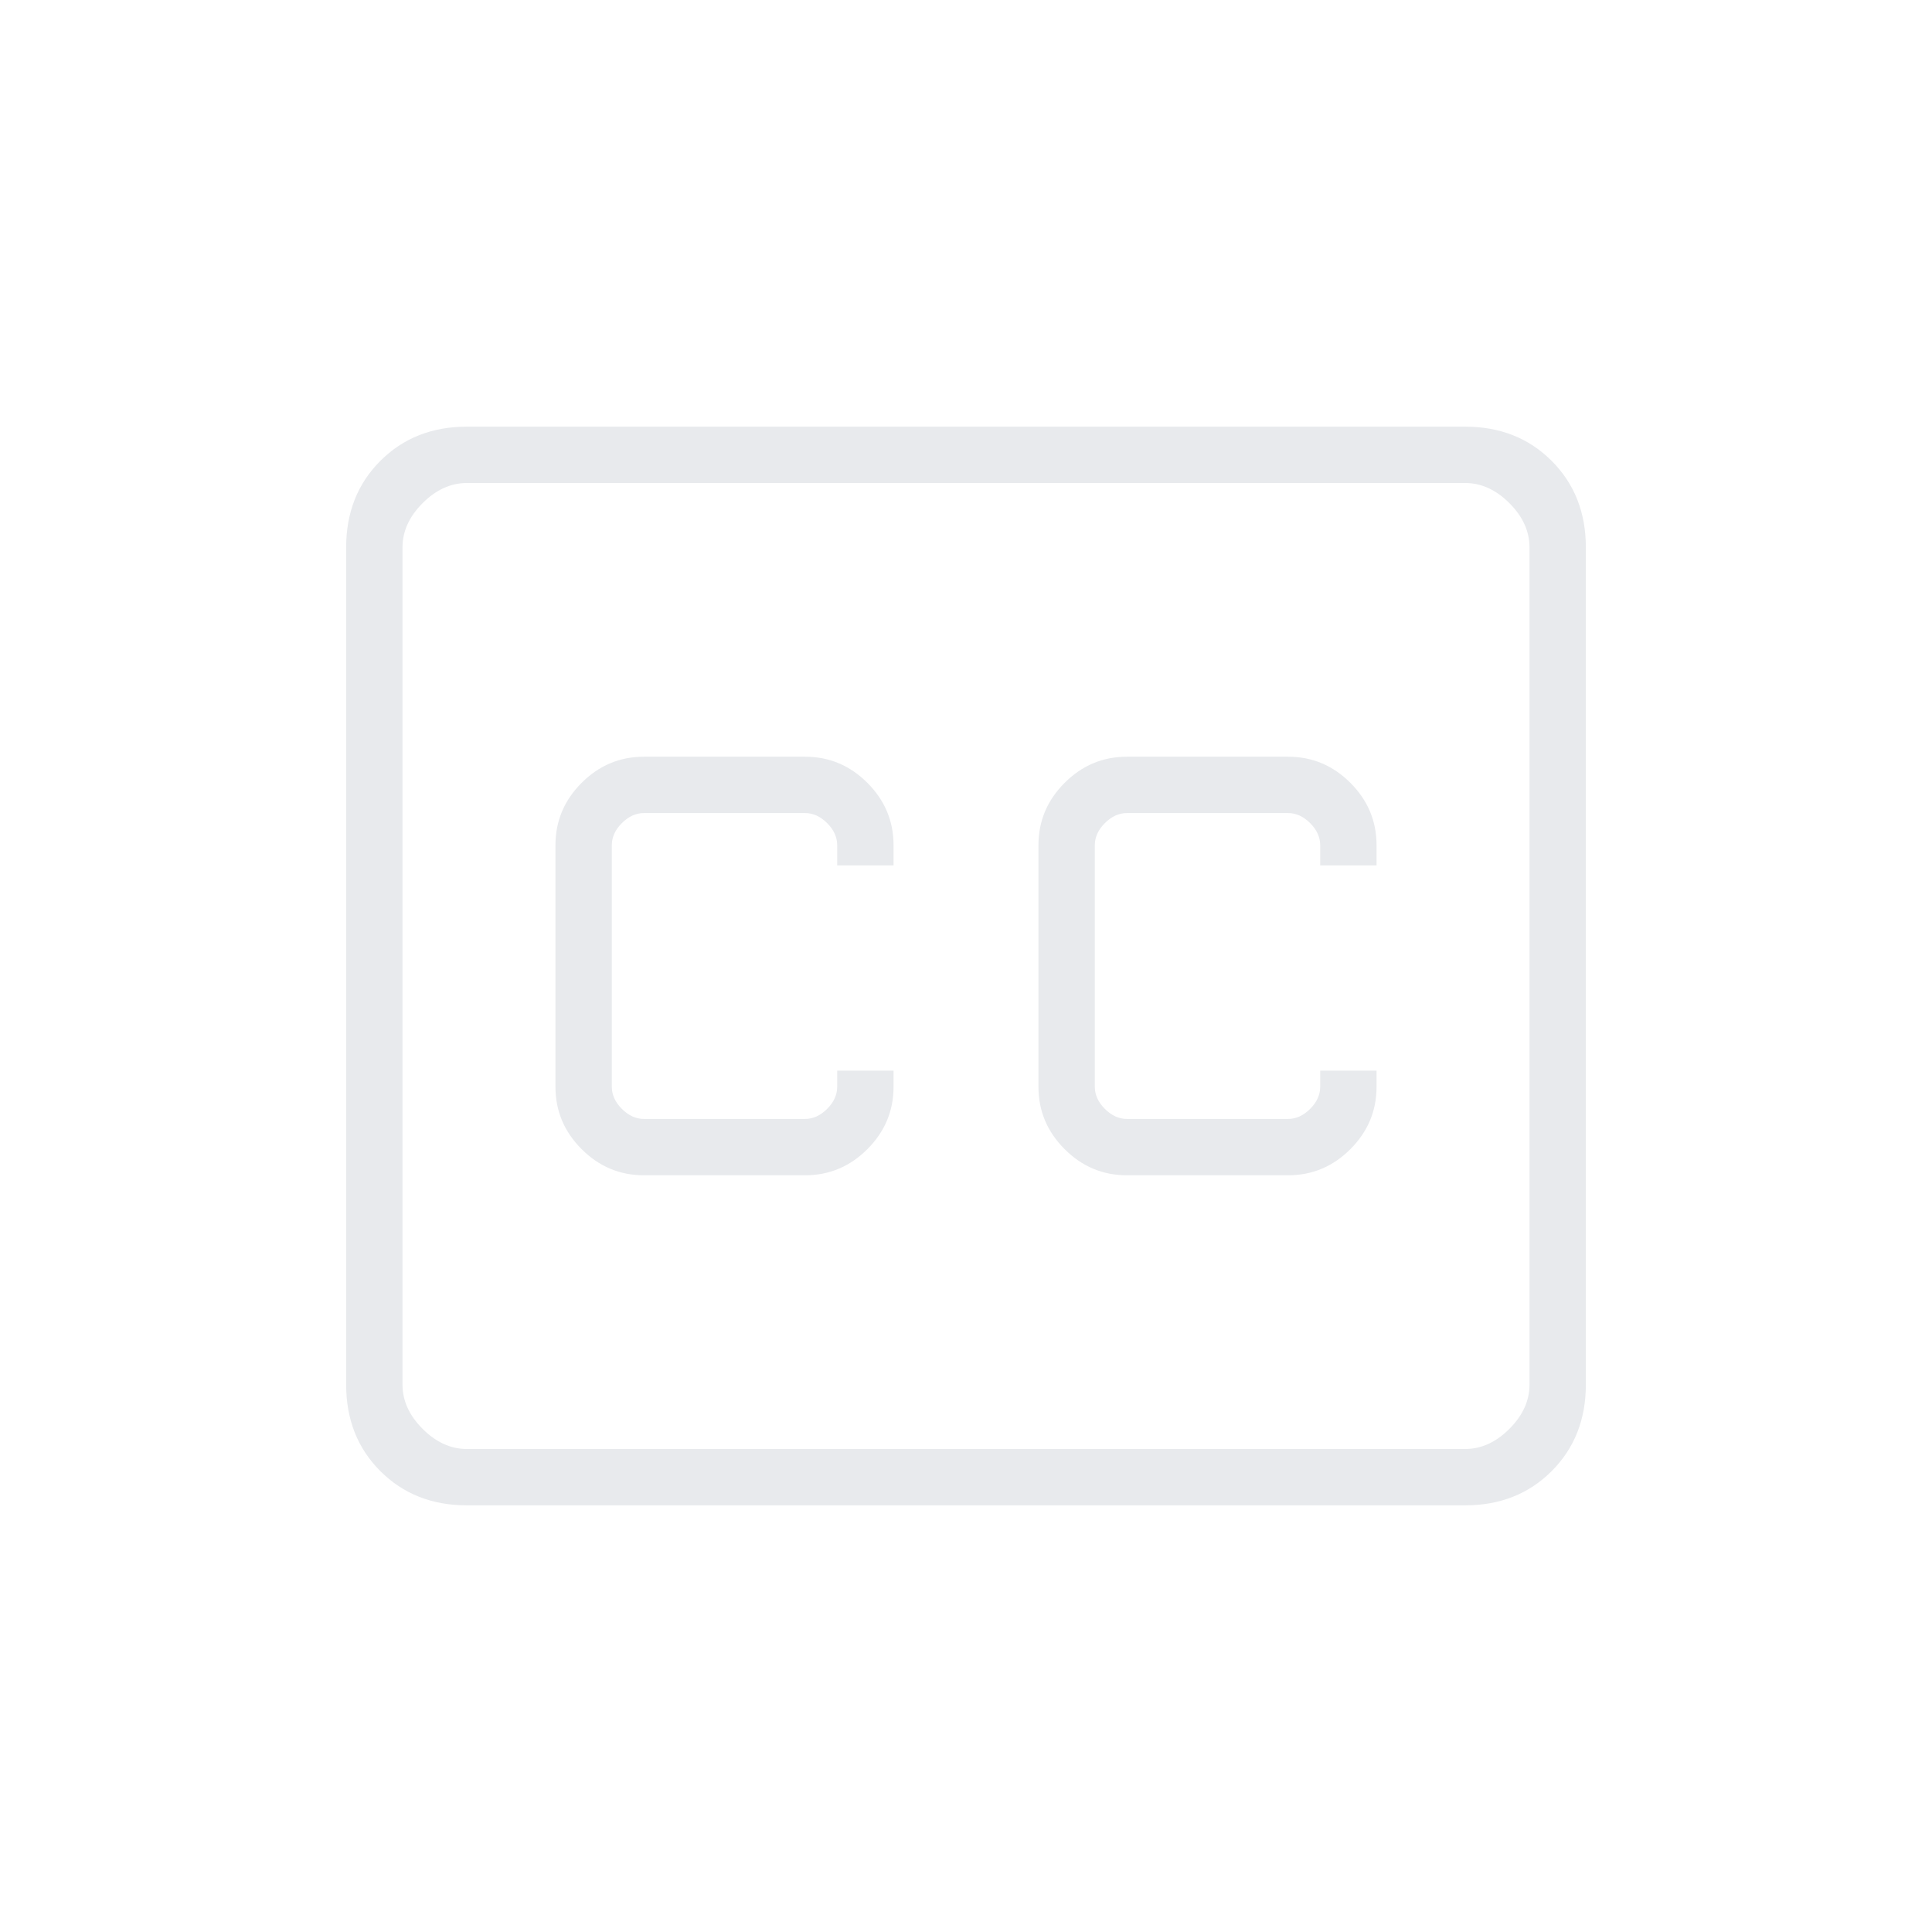 <svg xmlns="http://www.w3.org/2000/svg" height="24px" viewBox="0 -960 960 960" width="24px" fill="#e8eaed"><path d="M232-212q-26 0-43-17t-17-43v-416q0-26 17-43t43-17h496q26 0 43 17t17 43v416q0 26-17 43t-43 17H232Zm0-28h496q12 0 22-10t10-22v-416q0-12-10-22t-22-10H232q-12 0-22 10t-10 22v416q0 12 10 22t22 10Zm88-136h80q18 0 31-13t13-31v-8h-28v8q0 6-5 11t-11 5h-80q-6 0-11-5t-5-11v-120q0-6 5-11t11-5h80q6 0 11 5t5 11v10h28v-10q0-18-13-31t-31-13h-80q-18 0-31 13t-13 31v120q0 18 13 31t31 13Zm240 0h80q18 0 31-13t13-31v-8h-28v8q0 6-5 11t-11 5h-80q-6 0-11-5t-5-11v-120q0-6 5-11t11-5h80q6 0 11 5t5 11v10h28v-10q0-18-13-31t-31-13h-80q-18 0-31 13t-13 31v120q0 18 13 31t31 13ZM200-240v-480 480Z"/></svg>